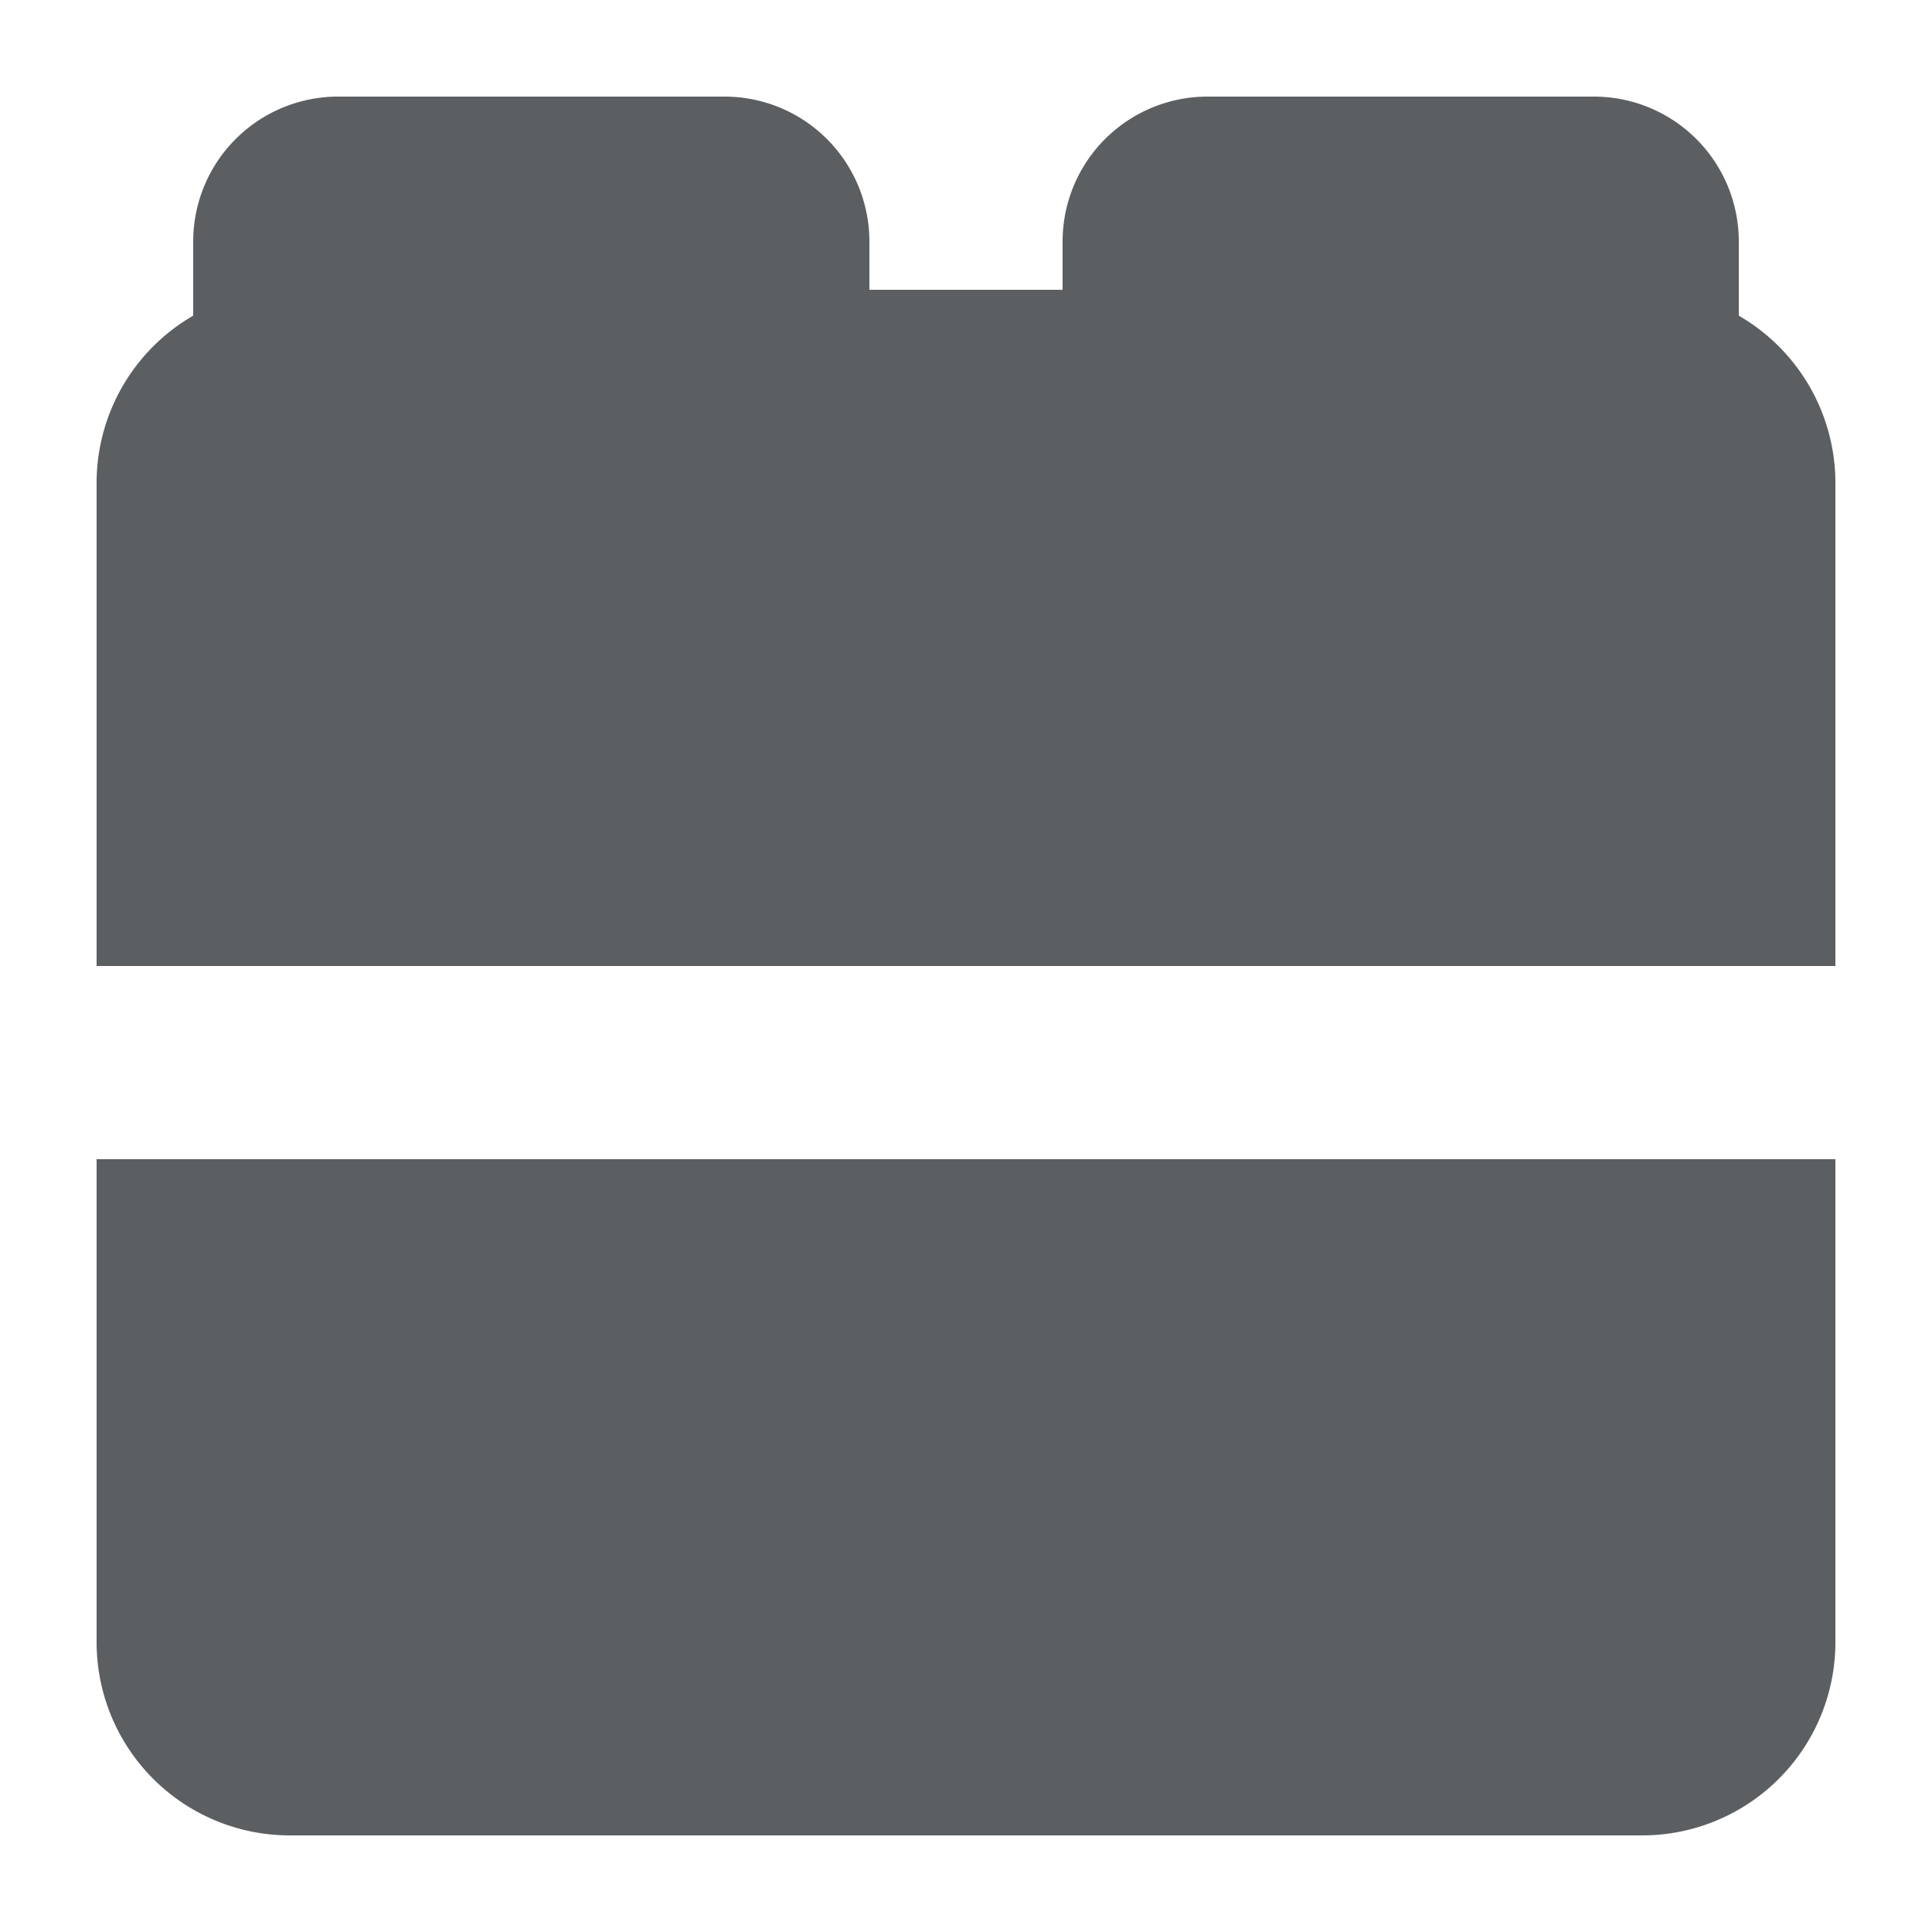 <?xml version="1.0" encoding="utf-8"?><!-- Скачано с сайта svg4.ru / Downloaded from svg4.ru -->
<svg width="800px" height="800px" viewBox="0 0 20 20" xmlns="http://www.w3.org/2000/svg"><path d="M2 2.5A1.5 1.5 0 0 1 3.5 1h4A1.5 1.5 0 0 1 9 2.5V3h2v-.5A1.5 1.5 0 0 1 12.5 1h4A1.5 1.5 0 0 1 18 2.5v.768A2 2 0 0 1 19 5v5H1V5a2 2 0 0 1 1-1.732V2.5ZM1 12h18v5a2 2 0 0 1-2 2H3a2 2 0 0 1-2-2v-5Z" fill="#5C5F62"/></svg>